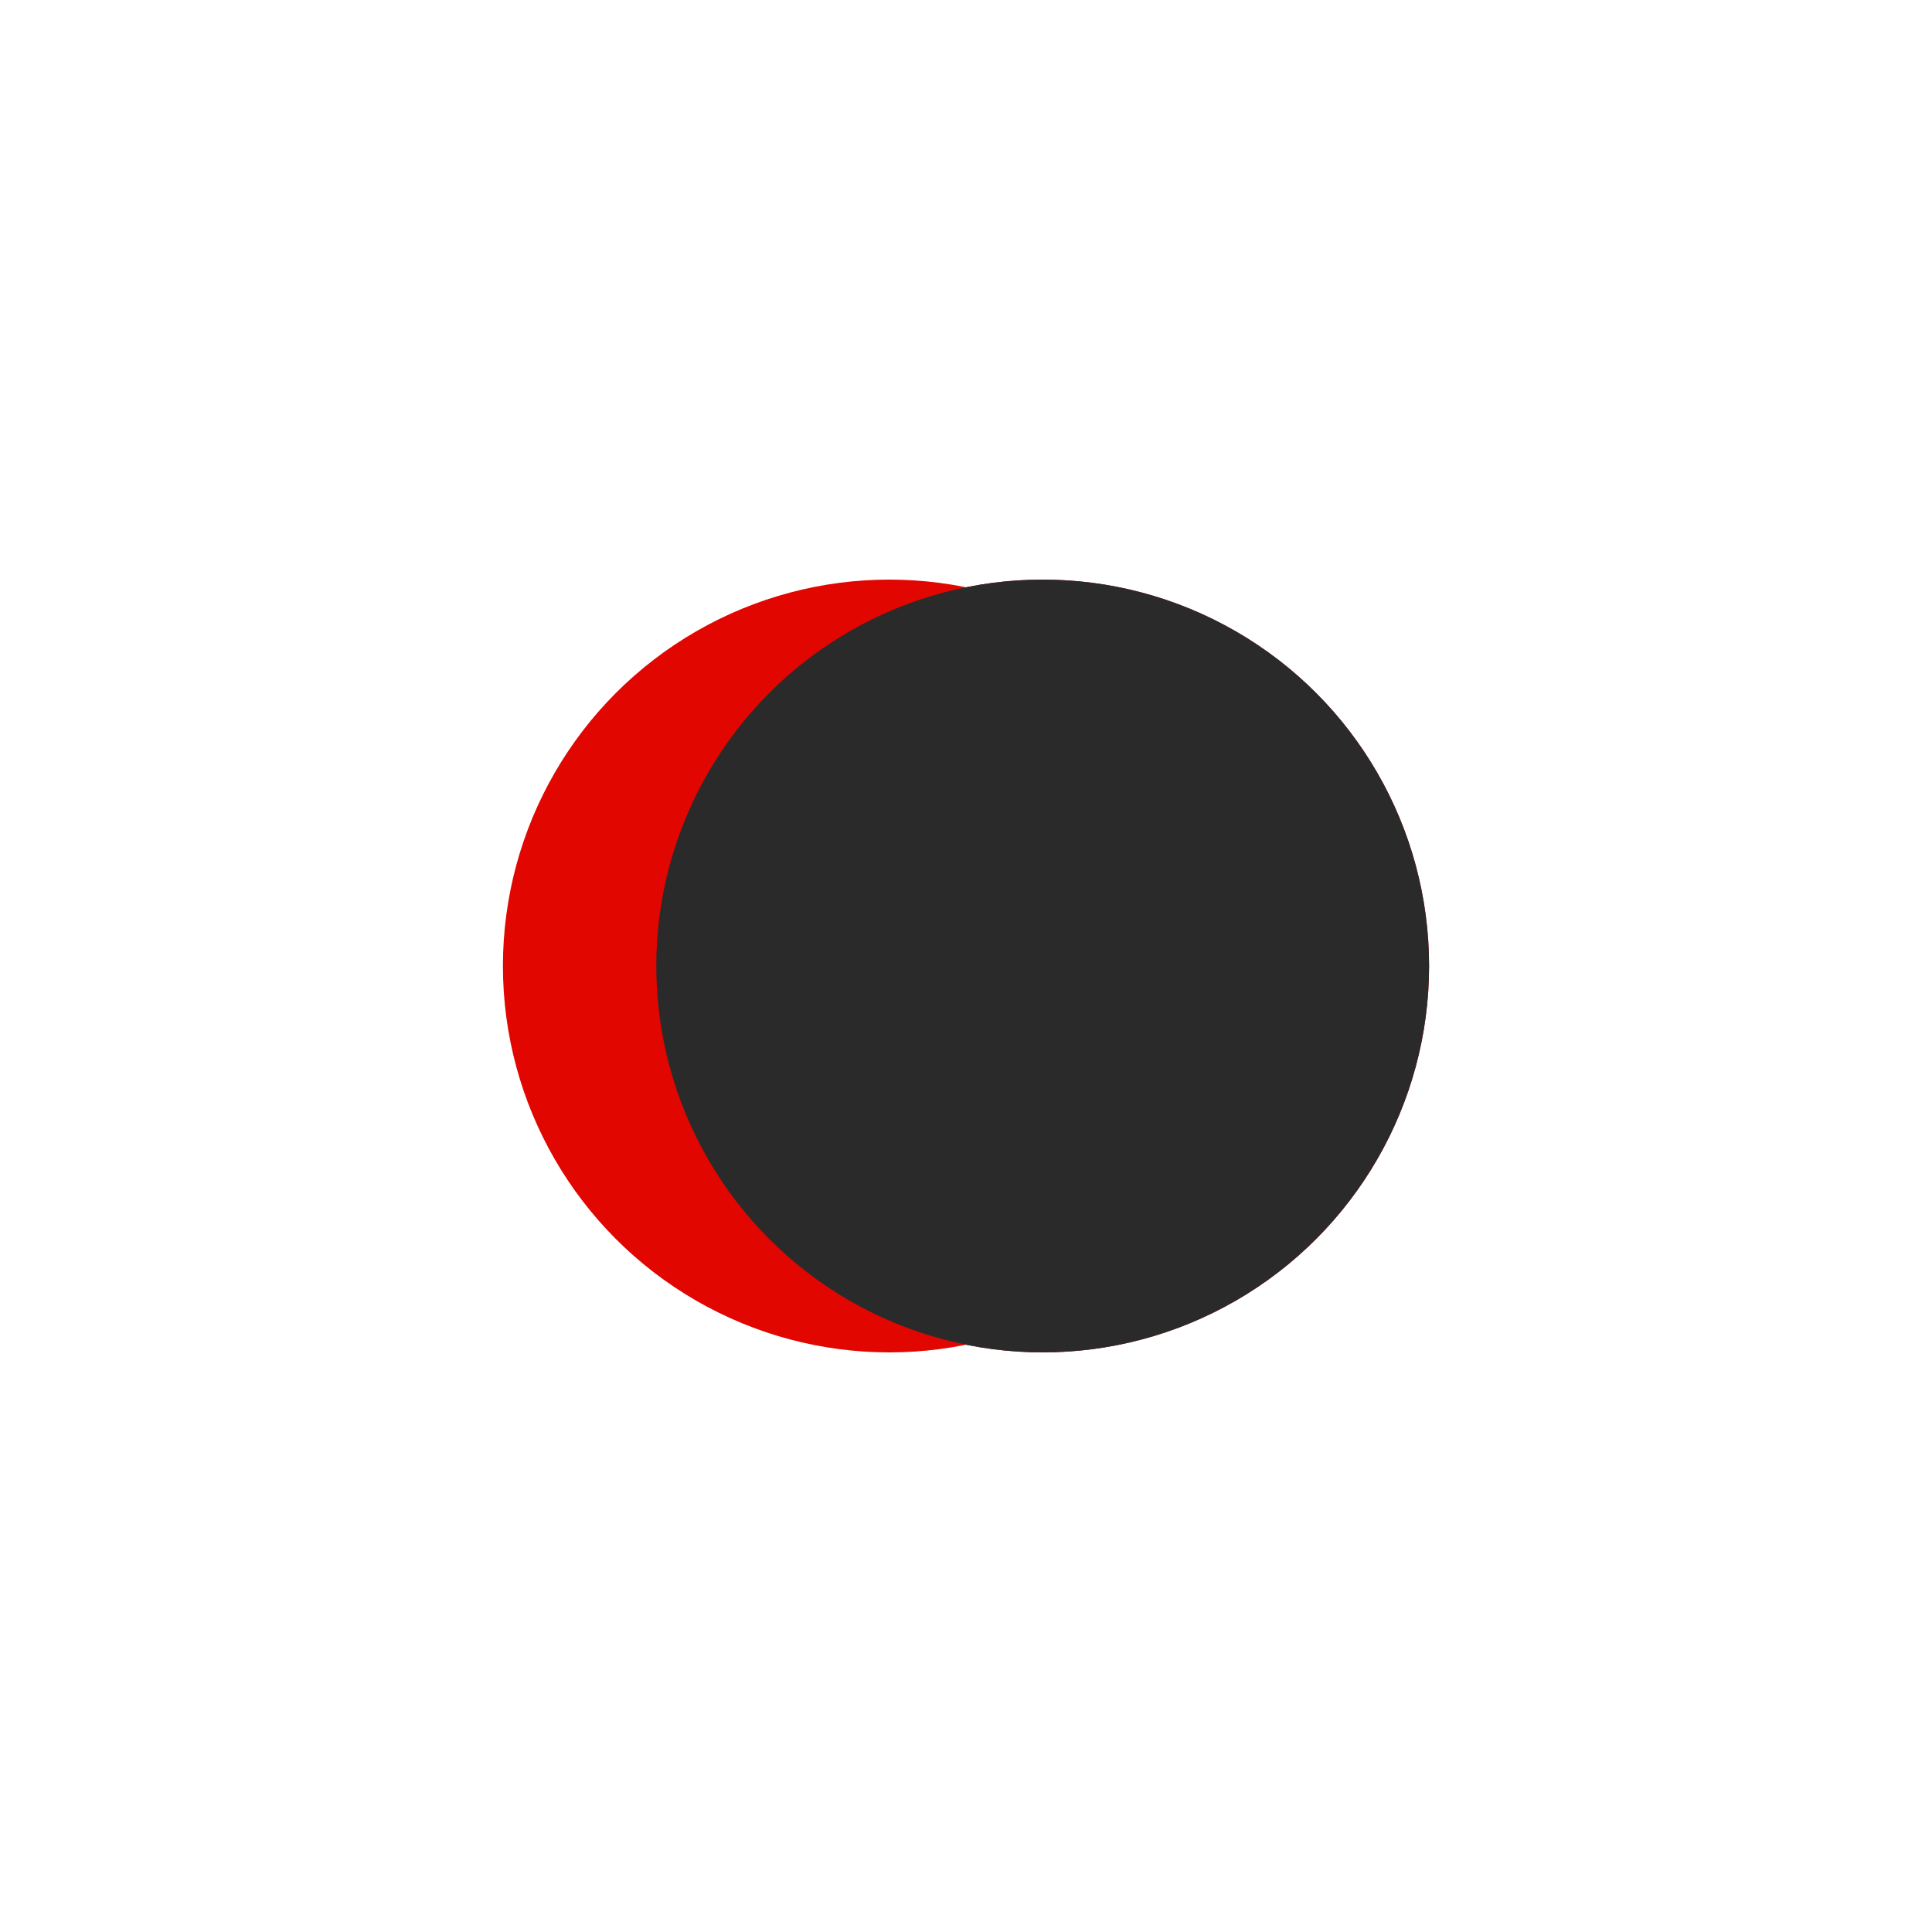 <?xml version="1.0" encoding="UTF-8" standalone="no"?>
<svg
   xmlns:dc="http://purl.org/dc/elements/1.1/"
   xmlns:cc="http://creativecommons.org/ns#"
   xmlns:rdf="http://www.w3.org/1999/02/22-rdf-syntax-ns#"
   xmlns:svg="http://www.w3.org/2000/svg"
   xmlns="http://www.w3.org/2000/svg"
   xmlns:sodipodi="http://sodipodi.sourceforge.net/DTD/sodipodi-0.dtd"
   xmlns:inkscape="http://www.inkscape.org/namespaces/inkscape"
   inkscape:version="1.0 (4035a4fb49, 2020-05-01)"
   sodipodi:docname="loading-1.svg"
   id="svg853"
   version="1.1"
   style="background: none;"
   class="lds-flickr"
   preserveAspectRatio="xMidYMid"
   viewBox="0 0 100 100"
   height="200px"
   width="200px">
  <defs
     id="defs857" />
  <sodipodi:namedview
     inkscape:current-layer="svg853"
     inkscape:window-maximized="1"
     inkscape:window-y="-8"
     inkscape:window-x="1358"
     inkscape:cy="100"
     inkscape:cx="100"
     inkscape:zoom="3.985"
     showgrid="false"
     id="namedview855"
     inkscape:window-height="987"
     inkscape:window-width="1680"
     inkscape:pageshadow="2"
     inkscape:pageopacity="0"
     guidetolerance="10"
     gridtolerance="10"
     objecttolerance="10"
     borderopacity="1"
     bordercolor="#666666"
     pagecolor="#ffffff" />
  <circle
     style="fill:#e10600;fill-opacity:1"
     id="circle847"
     r="20"
     fill="#f9a32a"
     cx="53.969"
     ng-attr-r="{{config.radius}}"
     ng-attr-fill="{{config.c1}}"
     cy="50"
     ng-attr-cx="{{config.cx1}}">
    <animate
       repeatCount="indefinite"
       begin="-0.5s"
       dur="1"
       keyTimes="0;0.5;1"
       values="30;70;30"
       calcMode="linear"
       attributeName="cx" />
  </circle>
  <circle
     style="fill:#e10600;fill-opacity:1"
     id="circle849"
     r="20"
     fill="#0674a1"
     cx="46.031"
     ng-attr-r="{{config.radius}}"
     ng-attr-fill="{{config.c2}}"
     cy="50"
     ng-attr-cx="{{config.cx2}}">
    <animate
       repeatCount="indefinite"
       begin="0s"
       dur="1"
       keyTimes="0;0.5;1"
       values="30;70;30"
       calcMode="linear"
       attributeName="cx" />
  </circle>
  <circle
     style="fill:#2b2a2a;fill-opacity:1"
     id="circle851"
     r="20"
     fill="#f9a32a"
     cx="53.969"
     ng-attr-r="{{config.radius}}"
     ng-attr-fill="{{config.c1}}"
     cy="50"
     ng-attr-cx="{{config.cx1}}">
    <animate
       repeatCount="indefinite"
       begin="-0.5s"
       dur="1"
       keyTimes="0;0.5;1"
       values="30;70;30"
       calcMode="linear"
       attributeName="cx" />
    <animate
       dur="1s"
       repeatCount="indefinite"
       ng-attr-dur="{{config.speed}}s"
       keyTimes="0;0.499;0.5;1"
       calcMode="discrete"
       values="0;0;1;1"
       attributeName="fill-opacity" />
  </circle>
</svg>
